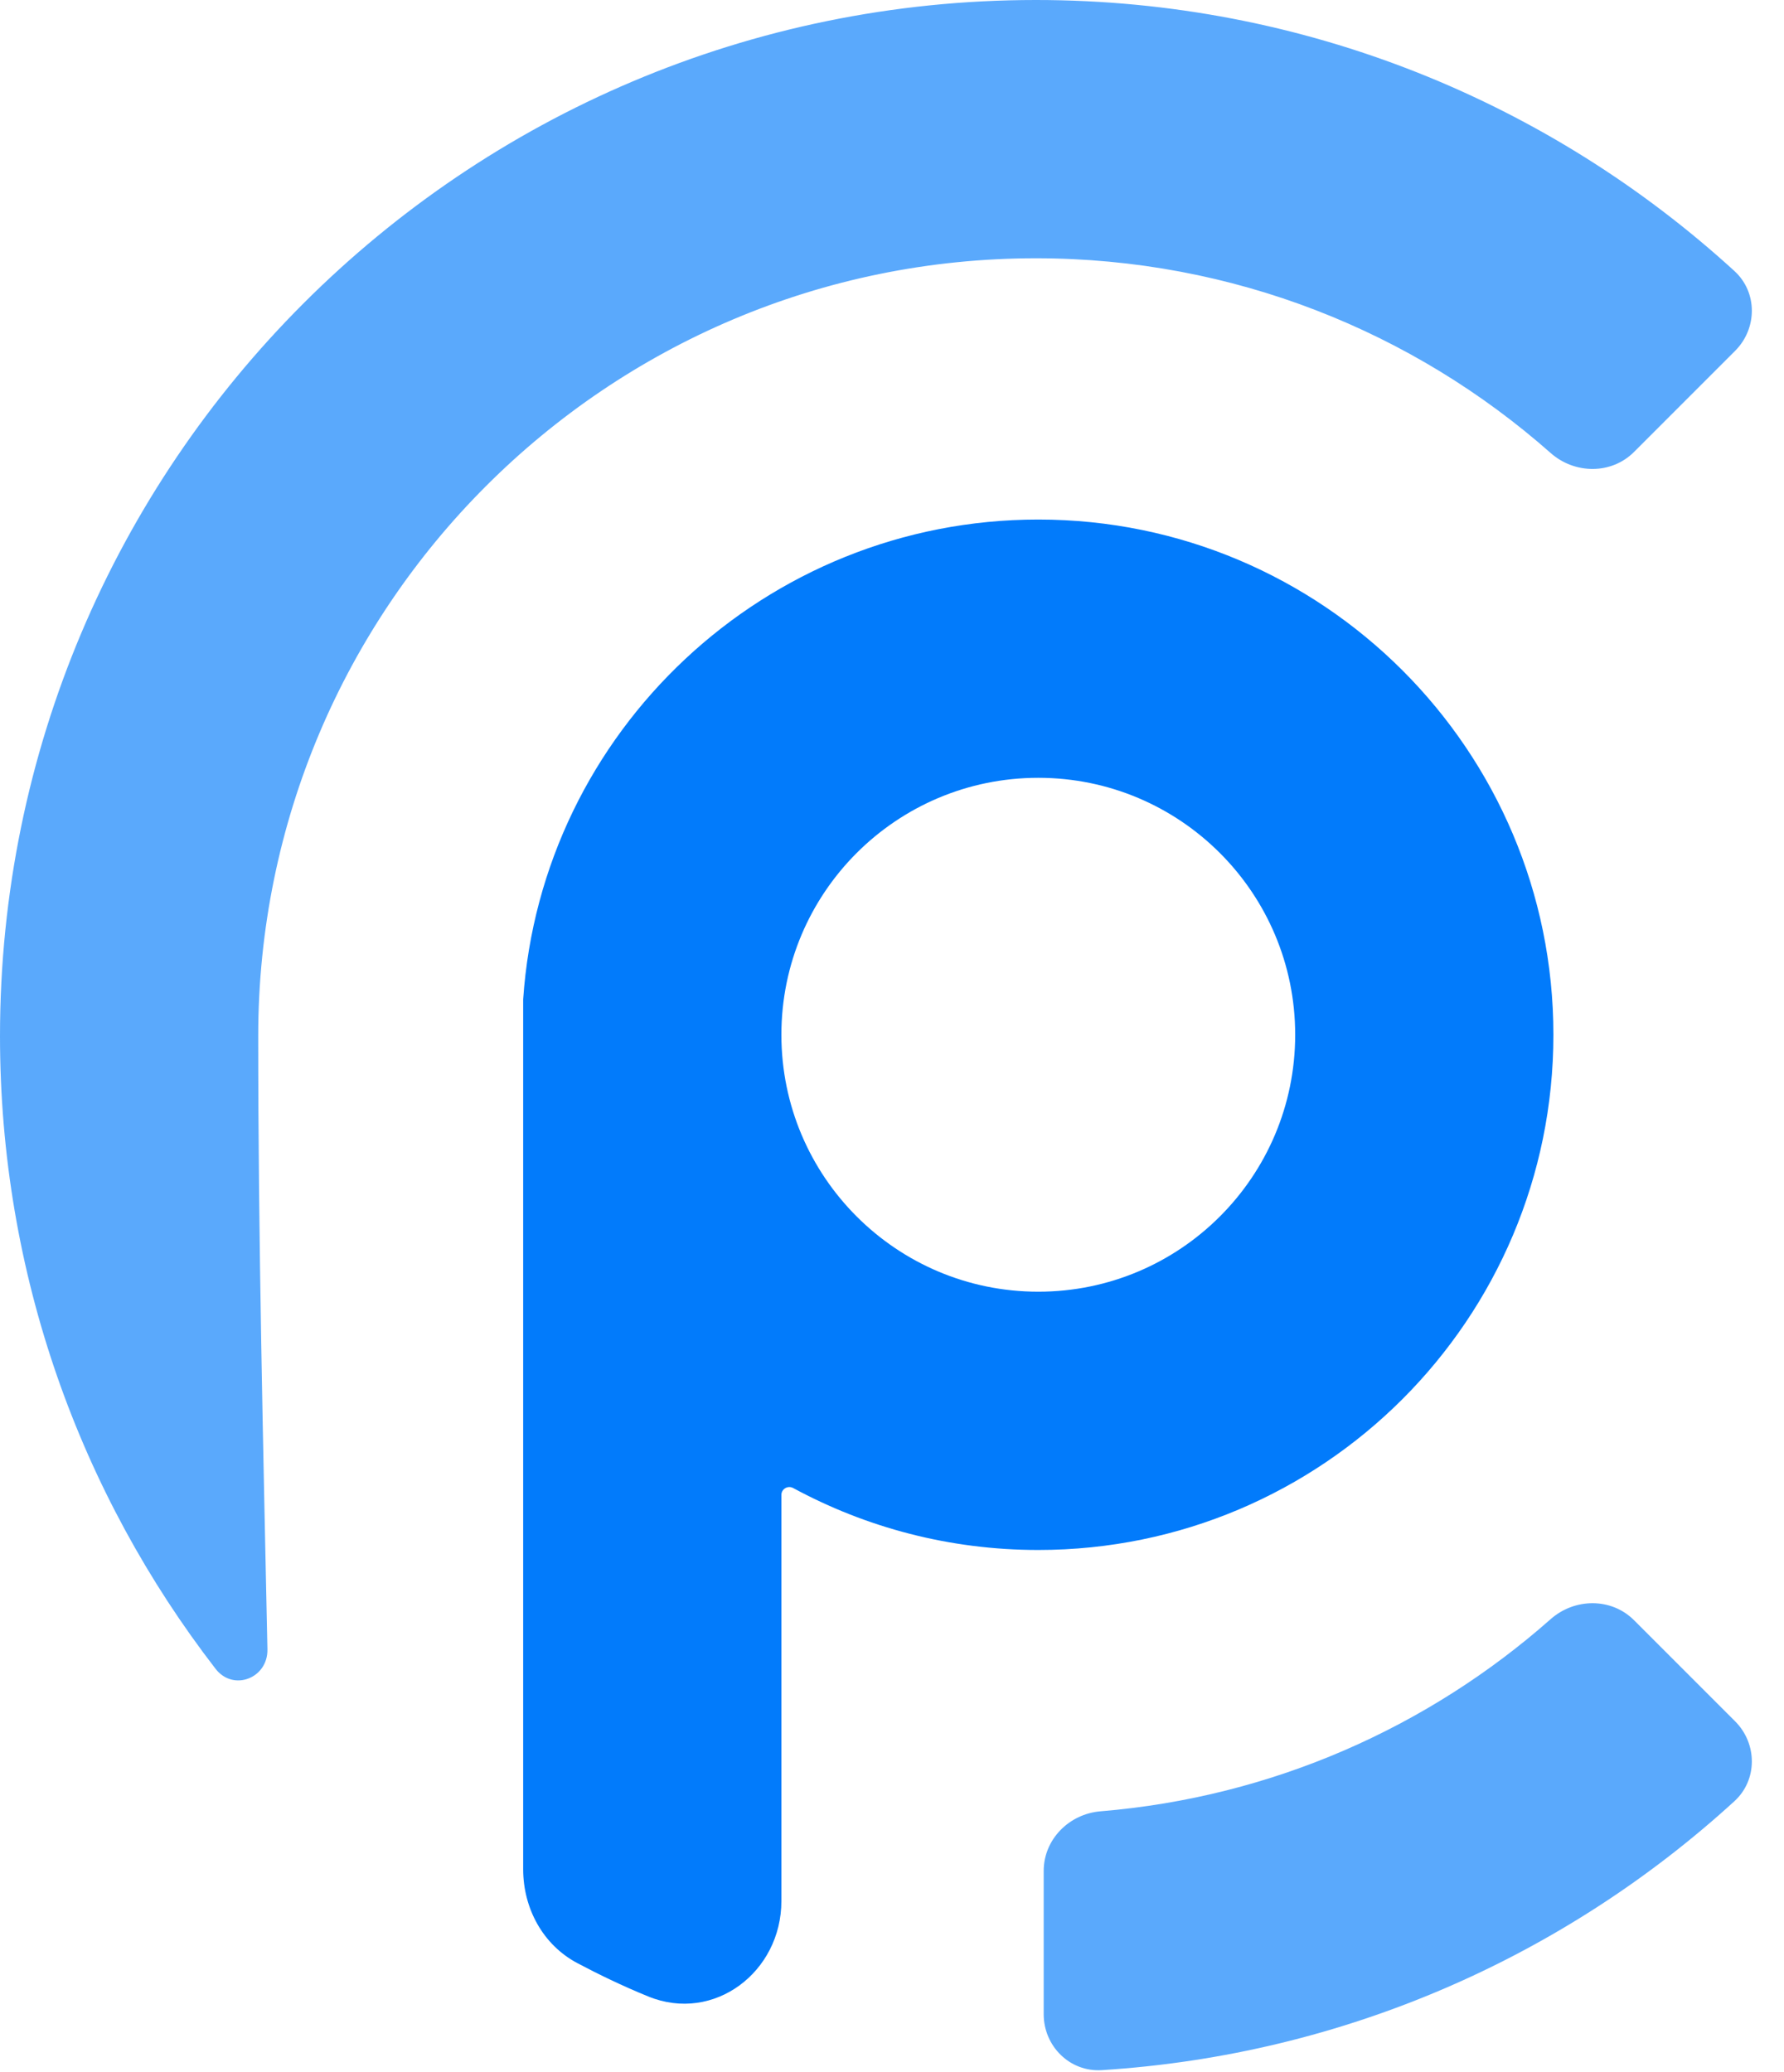 <svg width="31" height="36" viewBox="0 0 31 36" fill="none" xmlns="http://www.w3.org/2000/svg">
<path fill-rule="evenodd" clip-rule="evenodd" d="M13.578 25.972C13.578 25.867 13.691 25.802 13.783 25.852C15.05 26.538 16.5 26.928 18.042 26.928C22.985 26.928 26.993 22.92 26.993 17.977C26.993 13.033 22.985 9.026 18.042 9.026C13.305 9.026 9.407 12.705 9.091 17.362V32.474C9.091 33.154 9.434 33.79 10.035 34.107C10.388 34.294 10.814 34.502 11.267 34.686V34.686C12.408 35.15 13.578 34.259 13.578 33.027V25.972ZM22.506 17.977C22.506 20.442 20.507 22.441 18.042 22.441C15.576 22.441 13.578 20.442 13.578 17.977C13.578 15.511 15.576 13.513 18.042 13.513C20.507 13.513 22.506 15.511 22.506 17.977Z" fill="#027BFB"/>
<path d="M18.136 32.503C18.136 31.955 18.579 31.512 19.125 31.468C22.113 31.221 24.825 30.003 26.945 28.13C27.362 27.761 28 27.754 28.394 28.148L30.15 29.904C30.538 30.292 30.543 30.923 30.138 31.293C27.2 33.977 23.369 35.7 19.143 35.965C18.589 35.999 18.136 35.548 18.136 34.993V32.503Z" fill="#027BFB" fill-opacity="0.65"/>
<path d="M4.487 18C4.487 10.537 10.537 4.487 18 4.487C21.43 4.487 24.562 5.765 26.945 7.87C27.362 8.239 28 8.246 28.394 7.852L30.15 6.096C30.538 5.708 30.543 5.078 30.138 4.708C26.938 1.784 22.677 0 18 0C8.059 0 0 8.059 0 18C0 22.14 1.397 25.952 3.746 28.993C4.053 29.391 4.657 29.157 4.647 28.655C4.573 25.104 4.487 21.552 4.487 18Z" fill="#027BFB" fill-opacity="0.65"/>
</svg>
